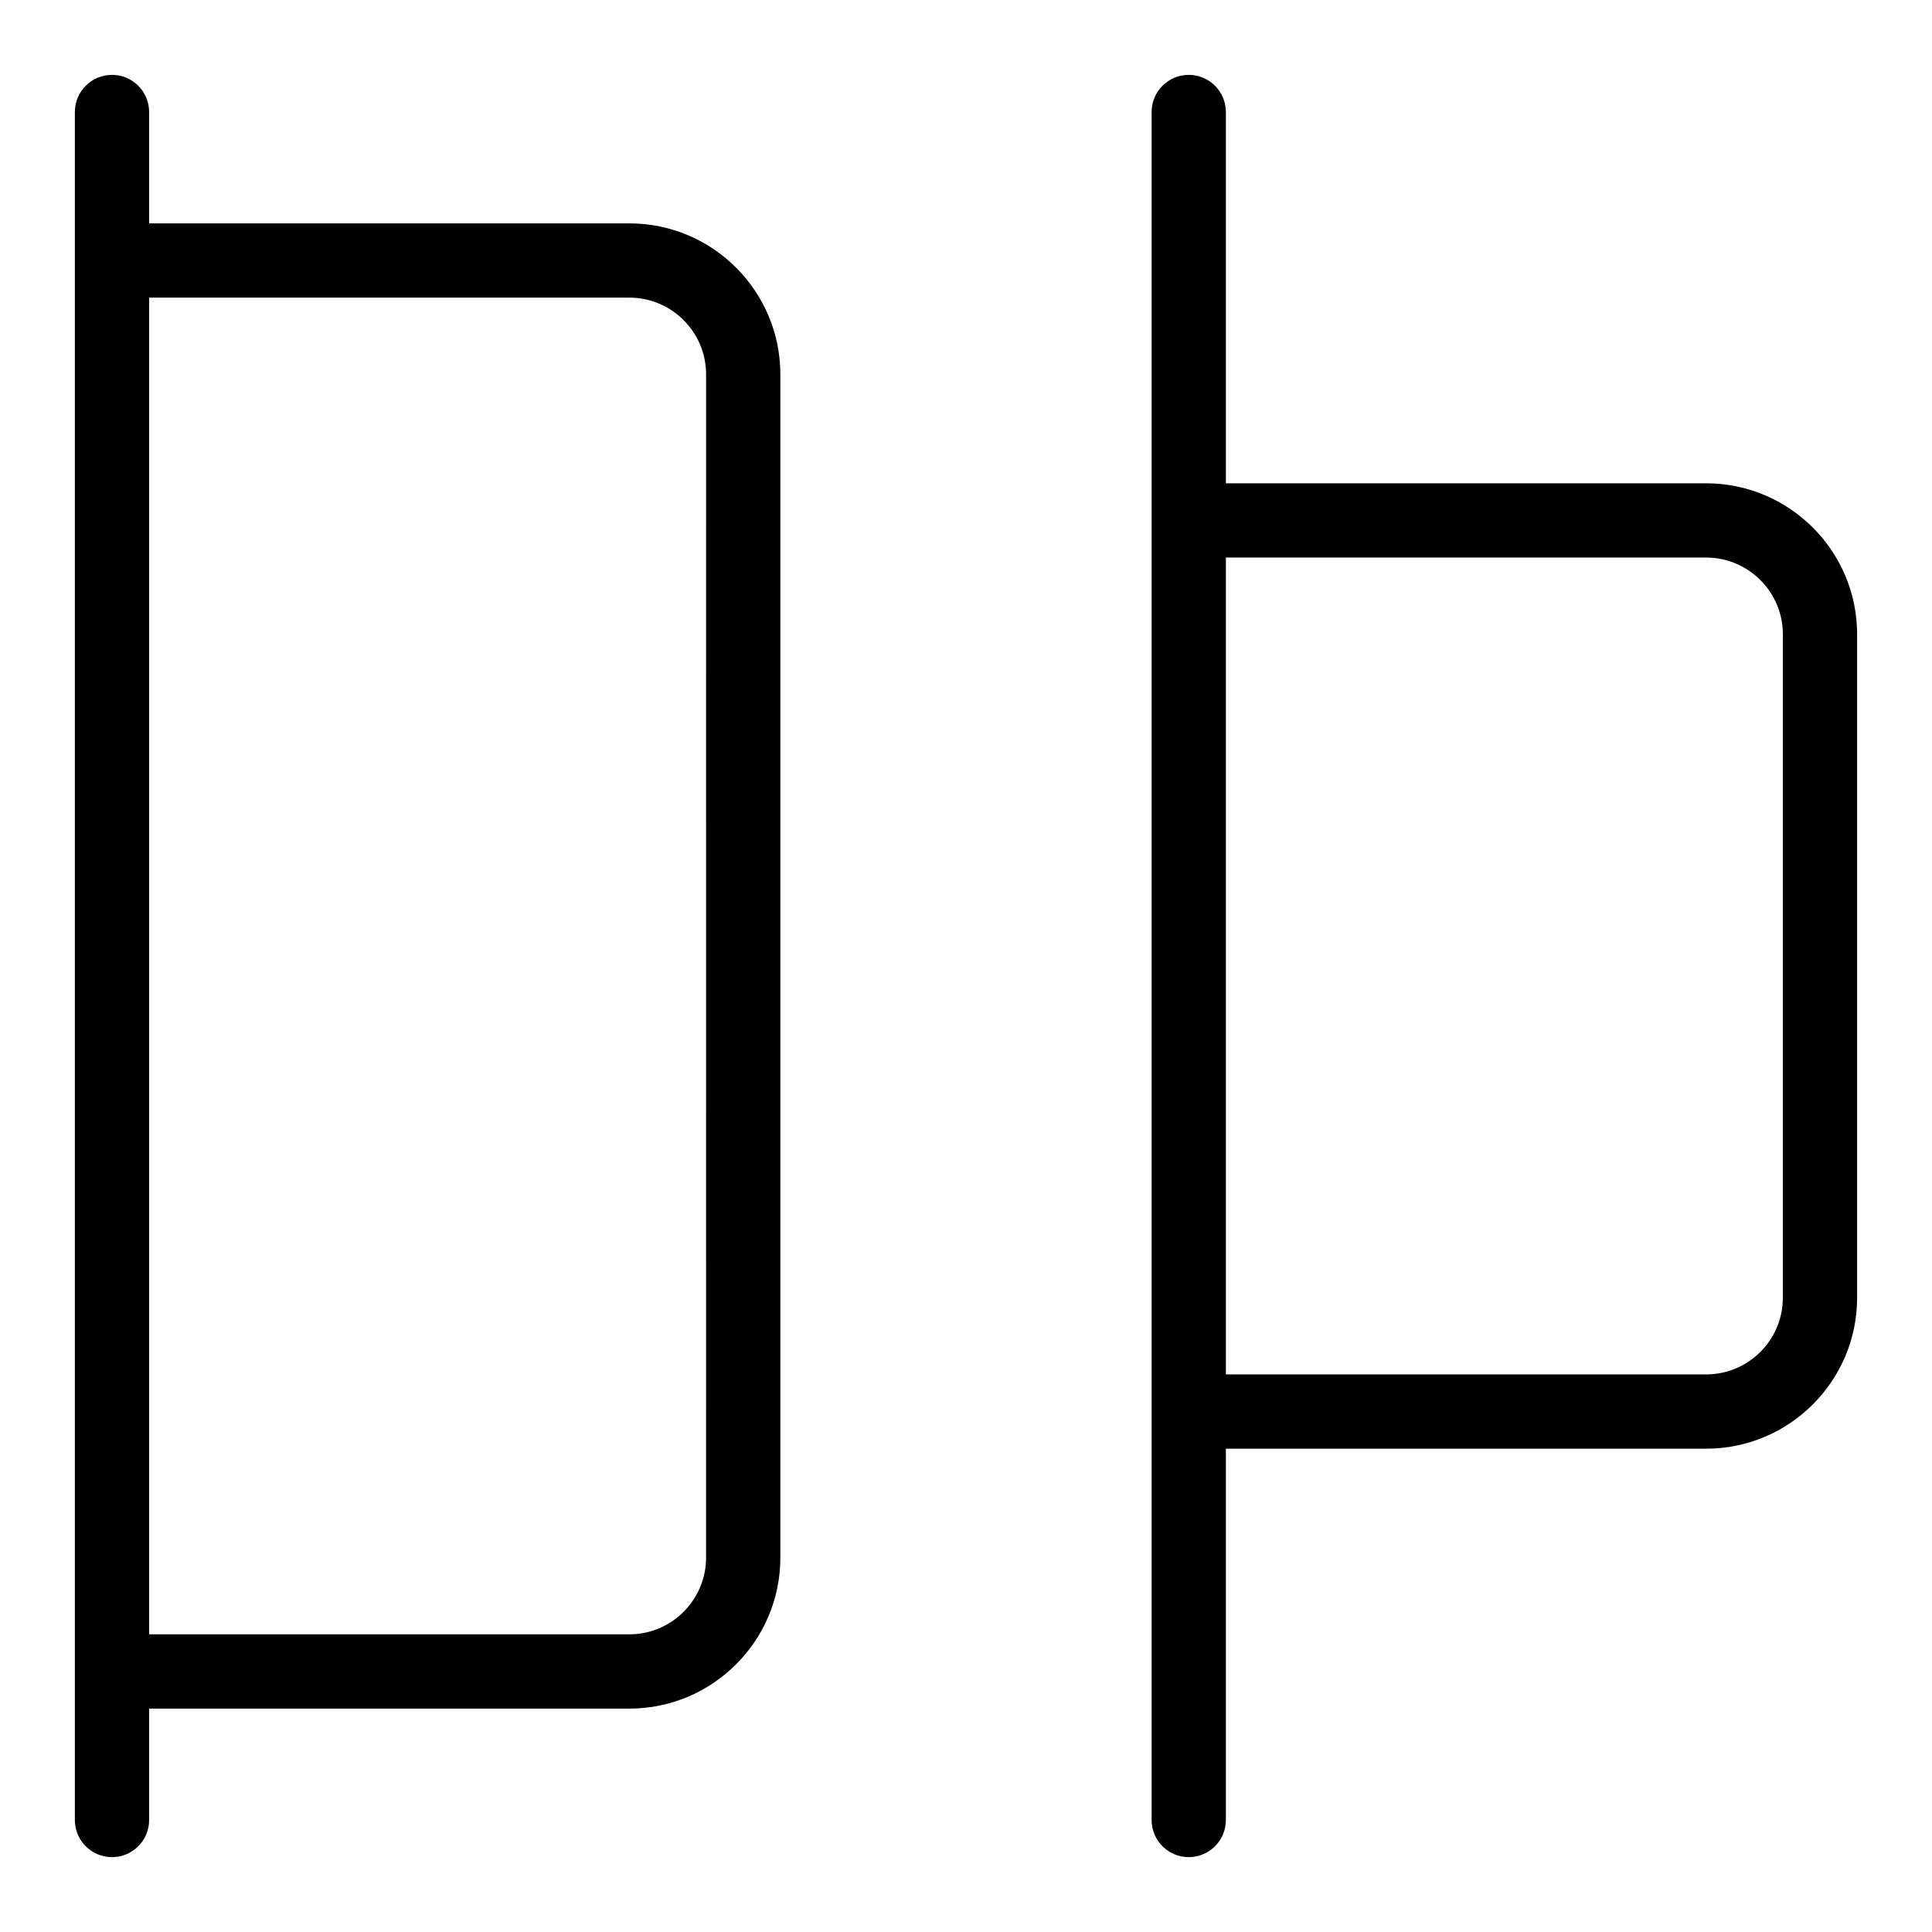 <?xml version="1.0" encoding="UTF-8"?>
<!-- Uploaded to: ICON Repo, www.svgrepo.com, Generator: ICON Repo Mixer Tools -->
<svg fill="#000000" width="800px" height="800px" version="1.1" viewBox="144 144 512 512" xmlns="http://www.w3.org/2000/svg">
 <g>
  <path d="m310.78 203.2h-127.26v-29.52c0-5.434-4.406-9.84-9.84-9.84-5.434 0-9.84 4.406-9.84 9.84v452.64c0 5.434 4.406 9.84 9.84 9.84 5.434 0 9.84-4.406 9.84-9.84v-29.52h127.27c22.062 0 40.012-17.953 40.012-40.02v-313.57c0-22.066-17.949-40.016-40.016-40.016zm20.336 353.58c0 11.215-9.121 20.336-20.336 20.336h-127.26v-354.24h127.27c11.211 0 20.332 9.121 20.332 20.336z"/>
  <path d="m596.14 272.08h-127.27v-98.398c0-5.434-4.406-9.84-9.84-9.84-5.434 0-9.84 4.406-9.84 9.84v452.64c0 5.434 4.406 9.84 9.84 9.84 5.434 0 9.84-4.406 9.84-9.84v-98.402h127.27c22.062 0 40.016-17.949 40.016-40.016v-175.81c0-22.066-17.953-40.016-40.016-40.016zm20.336 215.82c0 11.215-9.121 20.336-20.336 20.336h-127.27v-216.48h127.27c11.215 0 20.336 9.121 20.336 20.336z"/>
 </g>
</svg>